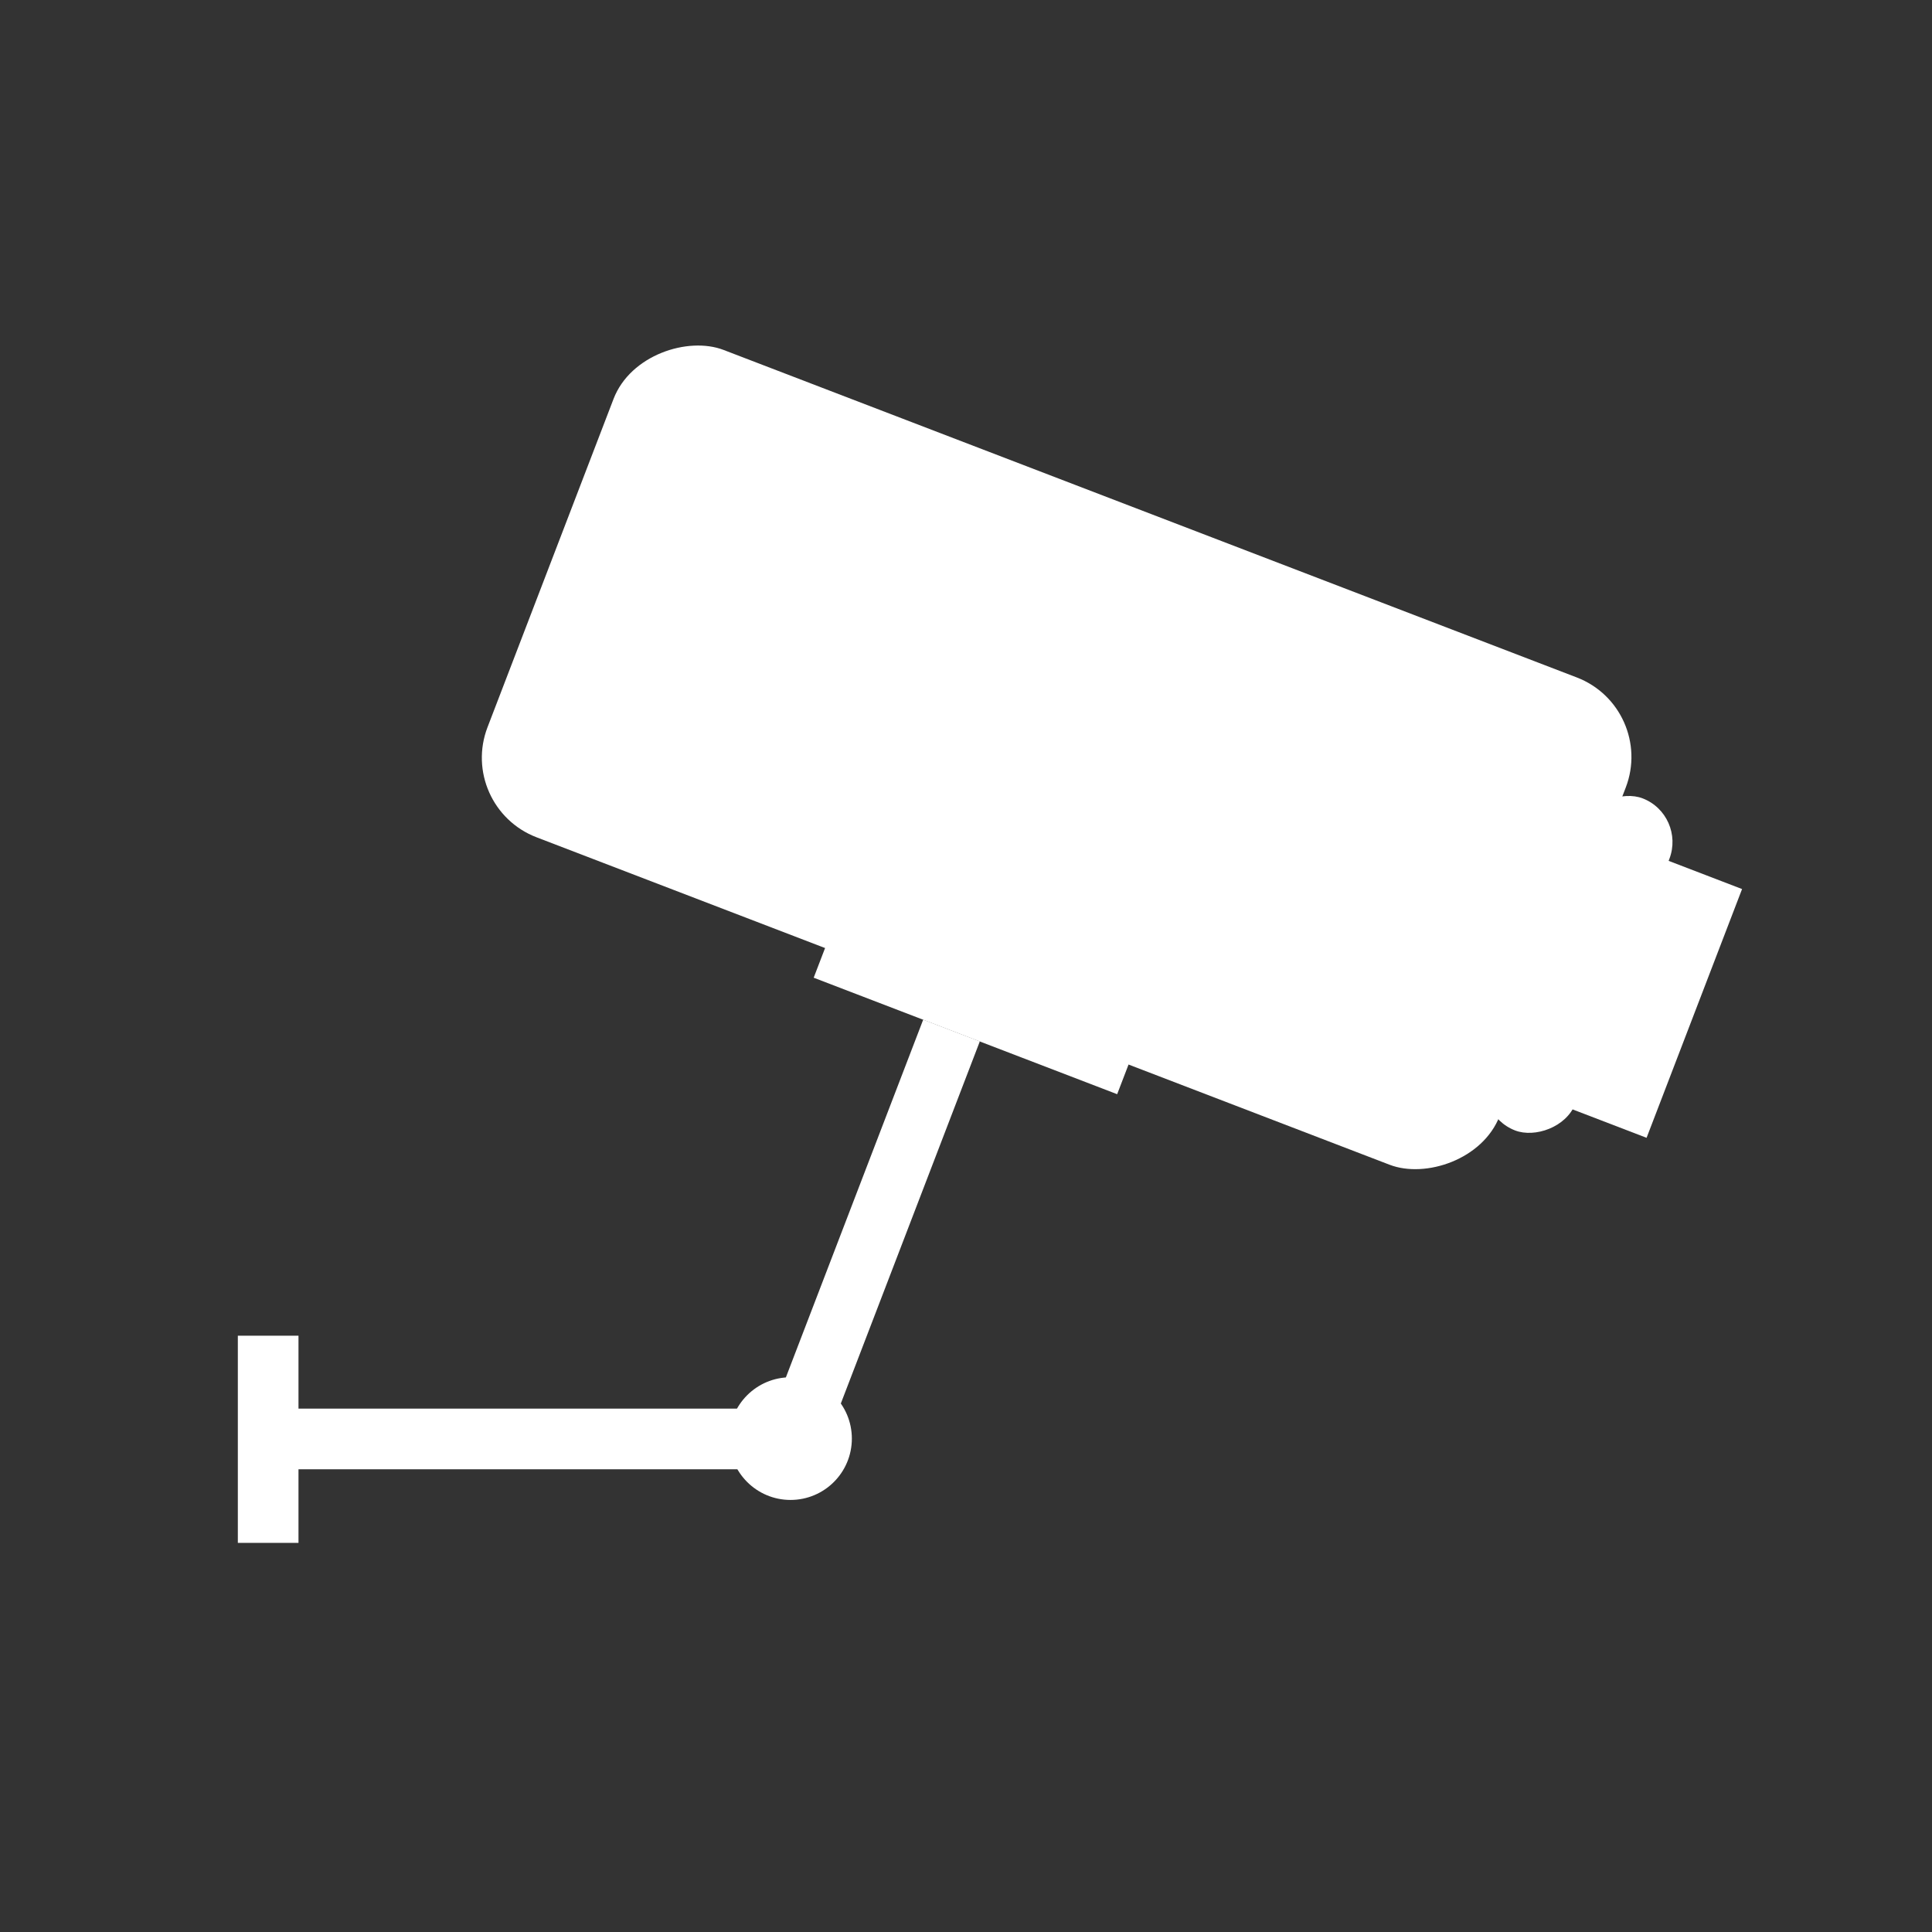 <?xml version="1.0" encoding="UTF-8"?>
<svg id="Layer_1" data-name="Layer 1" xmlns="http://www.w3.org/2000/svg" version="1.1" viewBox="0 0 283.5 283.5">
  <rect x="0" y="0" width="283.5" height="283.5" fill="#333333" stroke="none"/>
  <defs>
    <style>
      .cls-1 {
        fill: #fff;
        stroke-width: 0px;
      }
    </style>
  </defs>
  <rect class="cls-1" x="116.8" y="31.6" width="76.6" height="159.1" rx="12.5" ry="12.5" transform="translate(-4.3 216.1) rotate(-69)"/>
  <rect class="cls-1" x="205.6" y="134.7" width="52.2" height="13.7" rx="6.9" ry="6.9" transform="translate(16.5 307.1) rotate(-69)"/>
  <rect class="cls-1" x="223.4" y="140.4" width="39.1" height="12.3" transform="translate(19 320.8) rotate(-69)"/>
  <rect class="cls-1" x="162.2" y="18.8" width="1.1" height="130.9" transform="translate(25.7 206) rotate(-69)"/>
  <rect class="cls-1" x="142.5" y="70" width="1.1" height="130.9" transform="translate(-34.7 220.4) rotate(-69)"/>
  <rect class="cls-1" x="139.9" y="125.5" width="5.8" height="47.7" transform="translate(-47.9 229.1) rotate(-69)"/>
  <rect class="cls-1" x="97.1" y="176.1" width="62.7" height="8.9" transform="translate(-86.2 235.7) rotate(-69)"/>
  <rect class="cls-1" x="41" y="206.7" width="75" height="8.9"/>
  <circle class="cls-1" cx="116" cy="211.1" r="9"/>
  <rect class="cls-1" x="34.9" y="196" width="8.9" height="30.4"/>
</svg>